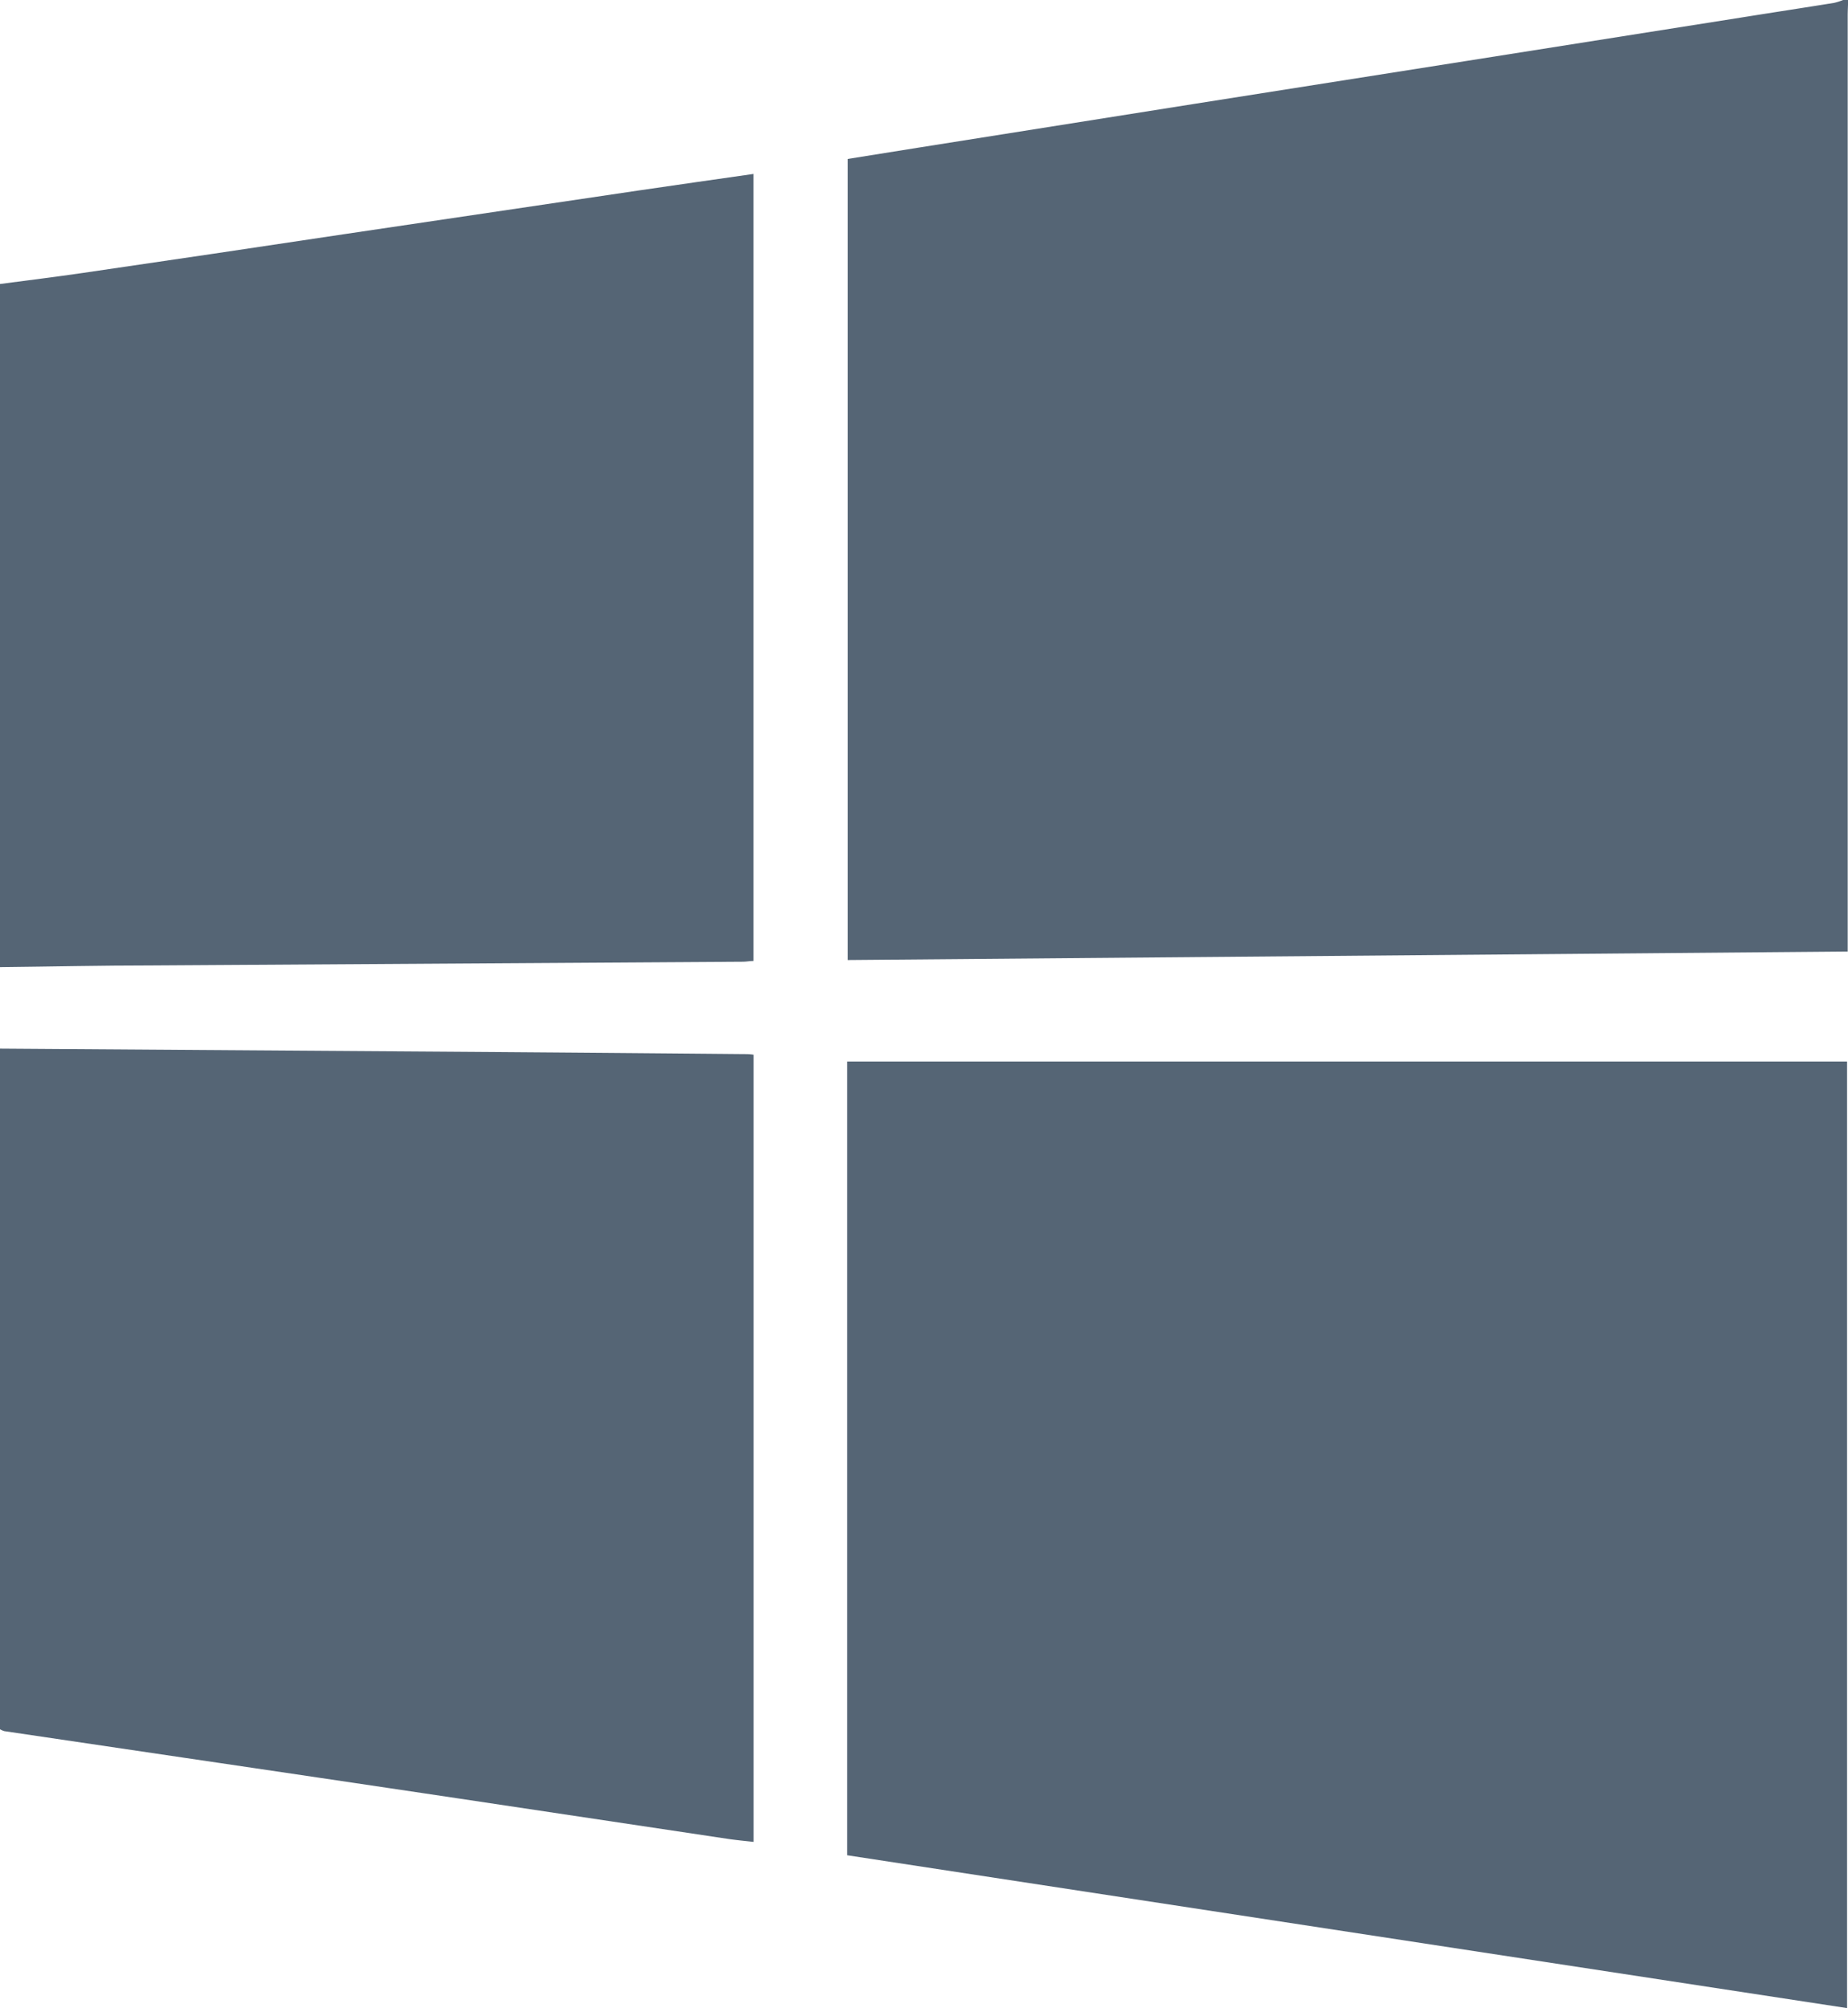 <svg xmlns="http://www.w3.org/2000/svg" width="23.931" height="26" viewBox="0 0 23.931 26">
  <g id="Windows_Logo" data-name="Windows Logo" transform="translate(1787 55)">
    <path id="Path_75" data-name="Path 75" d="M-1424.536-55c0,.068-.005.136-.005.2q0,5.938,0,11.875v.245l-12.949.11V-52.942l.919-.147,3.569-.566,3.538-.558,3.538-.559c.4-.064.807-.126,1.21-.191A.812.812,0,0,0-1424.6-55Z" transform="translate(-338.532 0)" fill="#556575"/>
    <path id="Path_76" data-name="Path 76" d="M-1787,344.061l5.682.039q1.979.014,3.956.032c.036,0,.071,0,.121.008v10.192c-.108-.012-.214-.022-.32-.037l-3.526-.529q-1.763-.263-3.526-.523l-2.331-.345a.249.249,0,0,1-.057-.025Z" transform="translate(0 -385.484)" fill="#556575"/>
    <path id="Path_77" data-name="Path 77" d="M-1787,12.6c.358-.047.715-.091,1.072-.143q1.686-.246,3.371-.5l3.836-.569c.487-.072.973-.14,1.479-.213v10.19c-.046,0-.092.01-.137.01l-7.645.048c-.659,0-1.318.015-1.977.022Z" transform="translate(0 -63.923)" fill="#556575"/>
    <path id="Path_78" data-name="Path 78" d="M-1424.72,348.969v12.256l-12.948-1.979V348.969Z" transform="translate(-338.361 -390.225)" fill="#556575"/>
  </g>
</svg>
